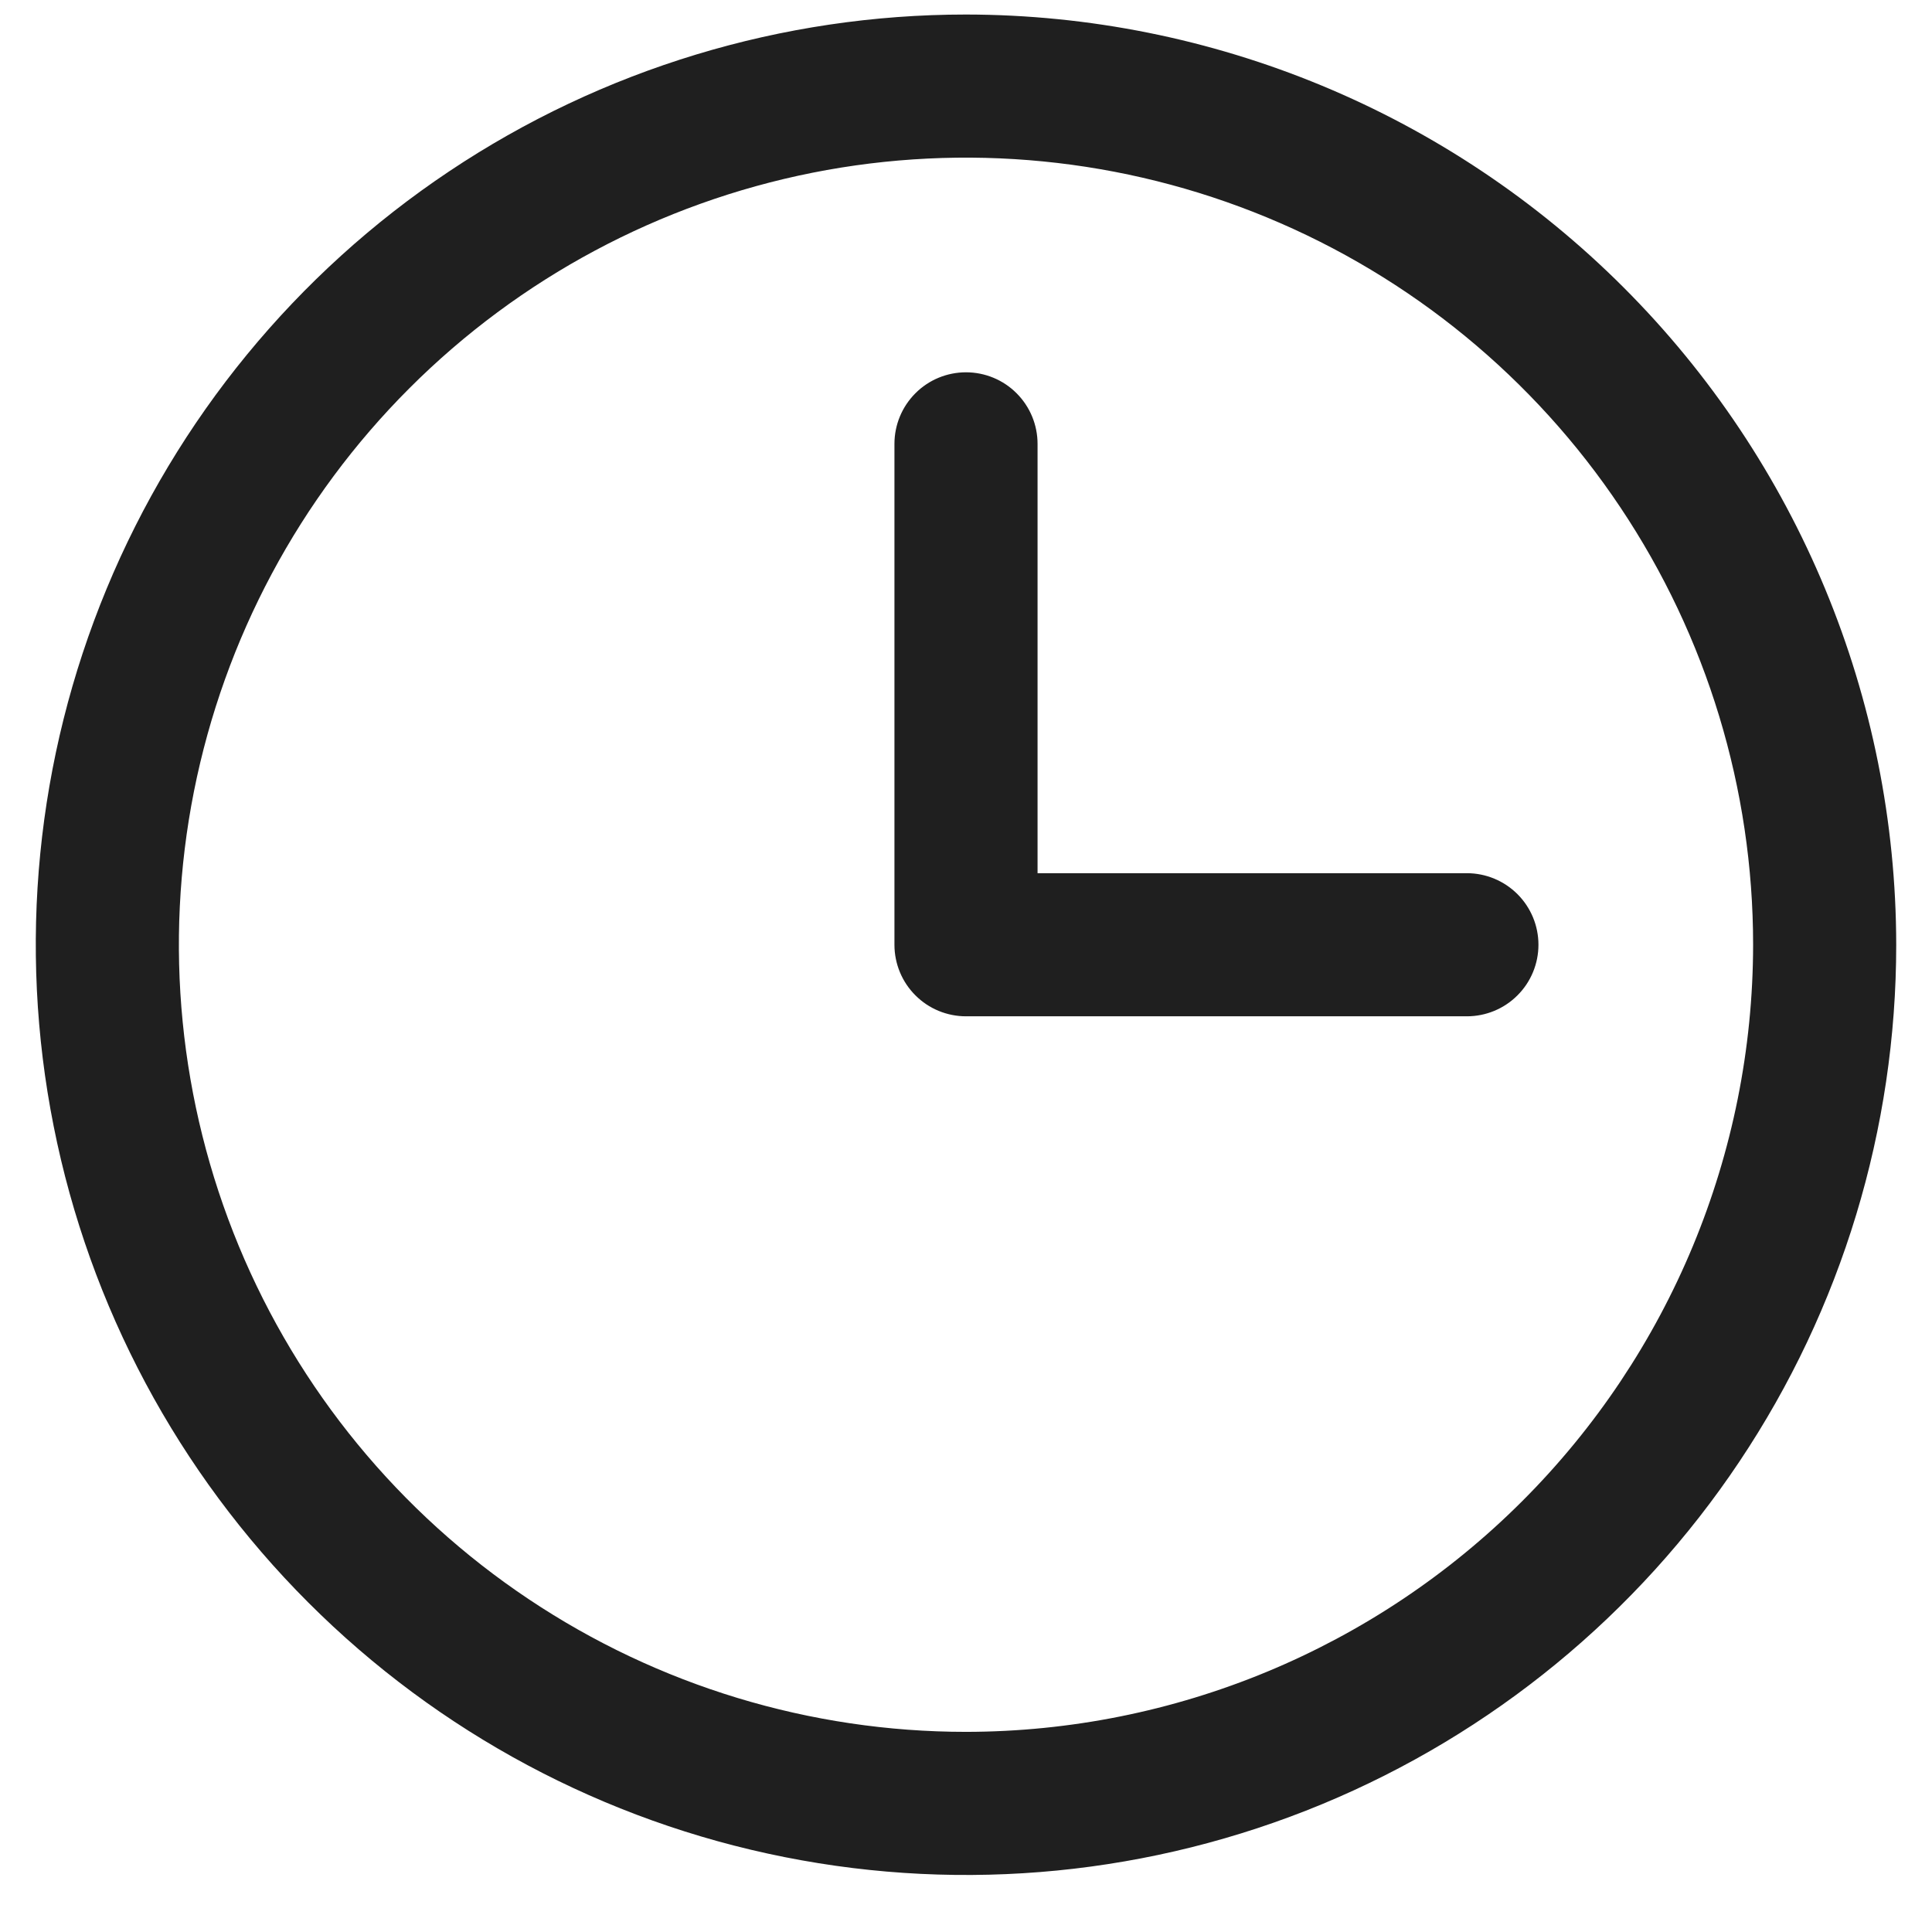 <svg width="27" height="27" viewBox="0 0 27 27" fill="none" xmlns="http://www.w3.org/2000/svg">
<path d="M13.5 0.203C10.929 0.203 8.415 0.966 6.278 2.394C4.14 3.822 2.474 5.853 1.49 8.228C0.506 10.604 0.248 13.217 0.75 15.739C1.251 18.261 2.49 20.577 4.308 22.395C6.126 24.214 8.442 25.452 10.964 25.953C13.486 26.455 16.099 26.198 18.475 25.214C20.85 24.23 22.881 22.563 24.309 20.425C25.738 18.288 26.5 15.774 26.5 13.203C26.496 9.756 25.126 6.452 22.688 4.015C20.251 1.578 16.947 0.207 13.5 0.203ZM13.5 24.203C11.324 24.203 9.198 23.558 7.389 22.349C5.58 21.141 4.17 19.423 3.337 17.413C2.505 15.403 2.287 13.191 2.711 11.057C3.136 8.923 4.183 6.963 5.722 5.425C7.26 3.887 9.22 2.839 11.354 2.414C13.488 1.99 15.7 2.208 17.709 3.04C19.72 3.873 21.438 5.283 22.646 7.092C23.855 8.901 24.5 11.027 24.5 13.203C24.497 16.119 23.337 18.916 21.274 20.978C19.212 23.04 16.416 24.2 13.5 24.203ZM21.5 13.203C21.5 13.468 21.395 13.723 21.207 13.91C21.02 14.098 20.765 14.203 20.5 14.203H13.5C13.235 14.203 12.98 14.098 12.793 13.91C12.605 13.723 12.5 13.468 12.5 13.203V6.203C12.5 5.938 12.605 5.684 12.793 5.496C12.98 5.308 13.235 5.203 13.5 5.203C13.765 5.203 14.02 5.308 14.207 5.496C14.395 5.684 14.5 5.938 14.5 6.203V12.203H20.5C20.765 12.203 21.02 12.309 21.207 12.496C21.395 12.684 21.5 12.938 21.5 13.203Z" fill="#1F1F1F"/>
</svg>
